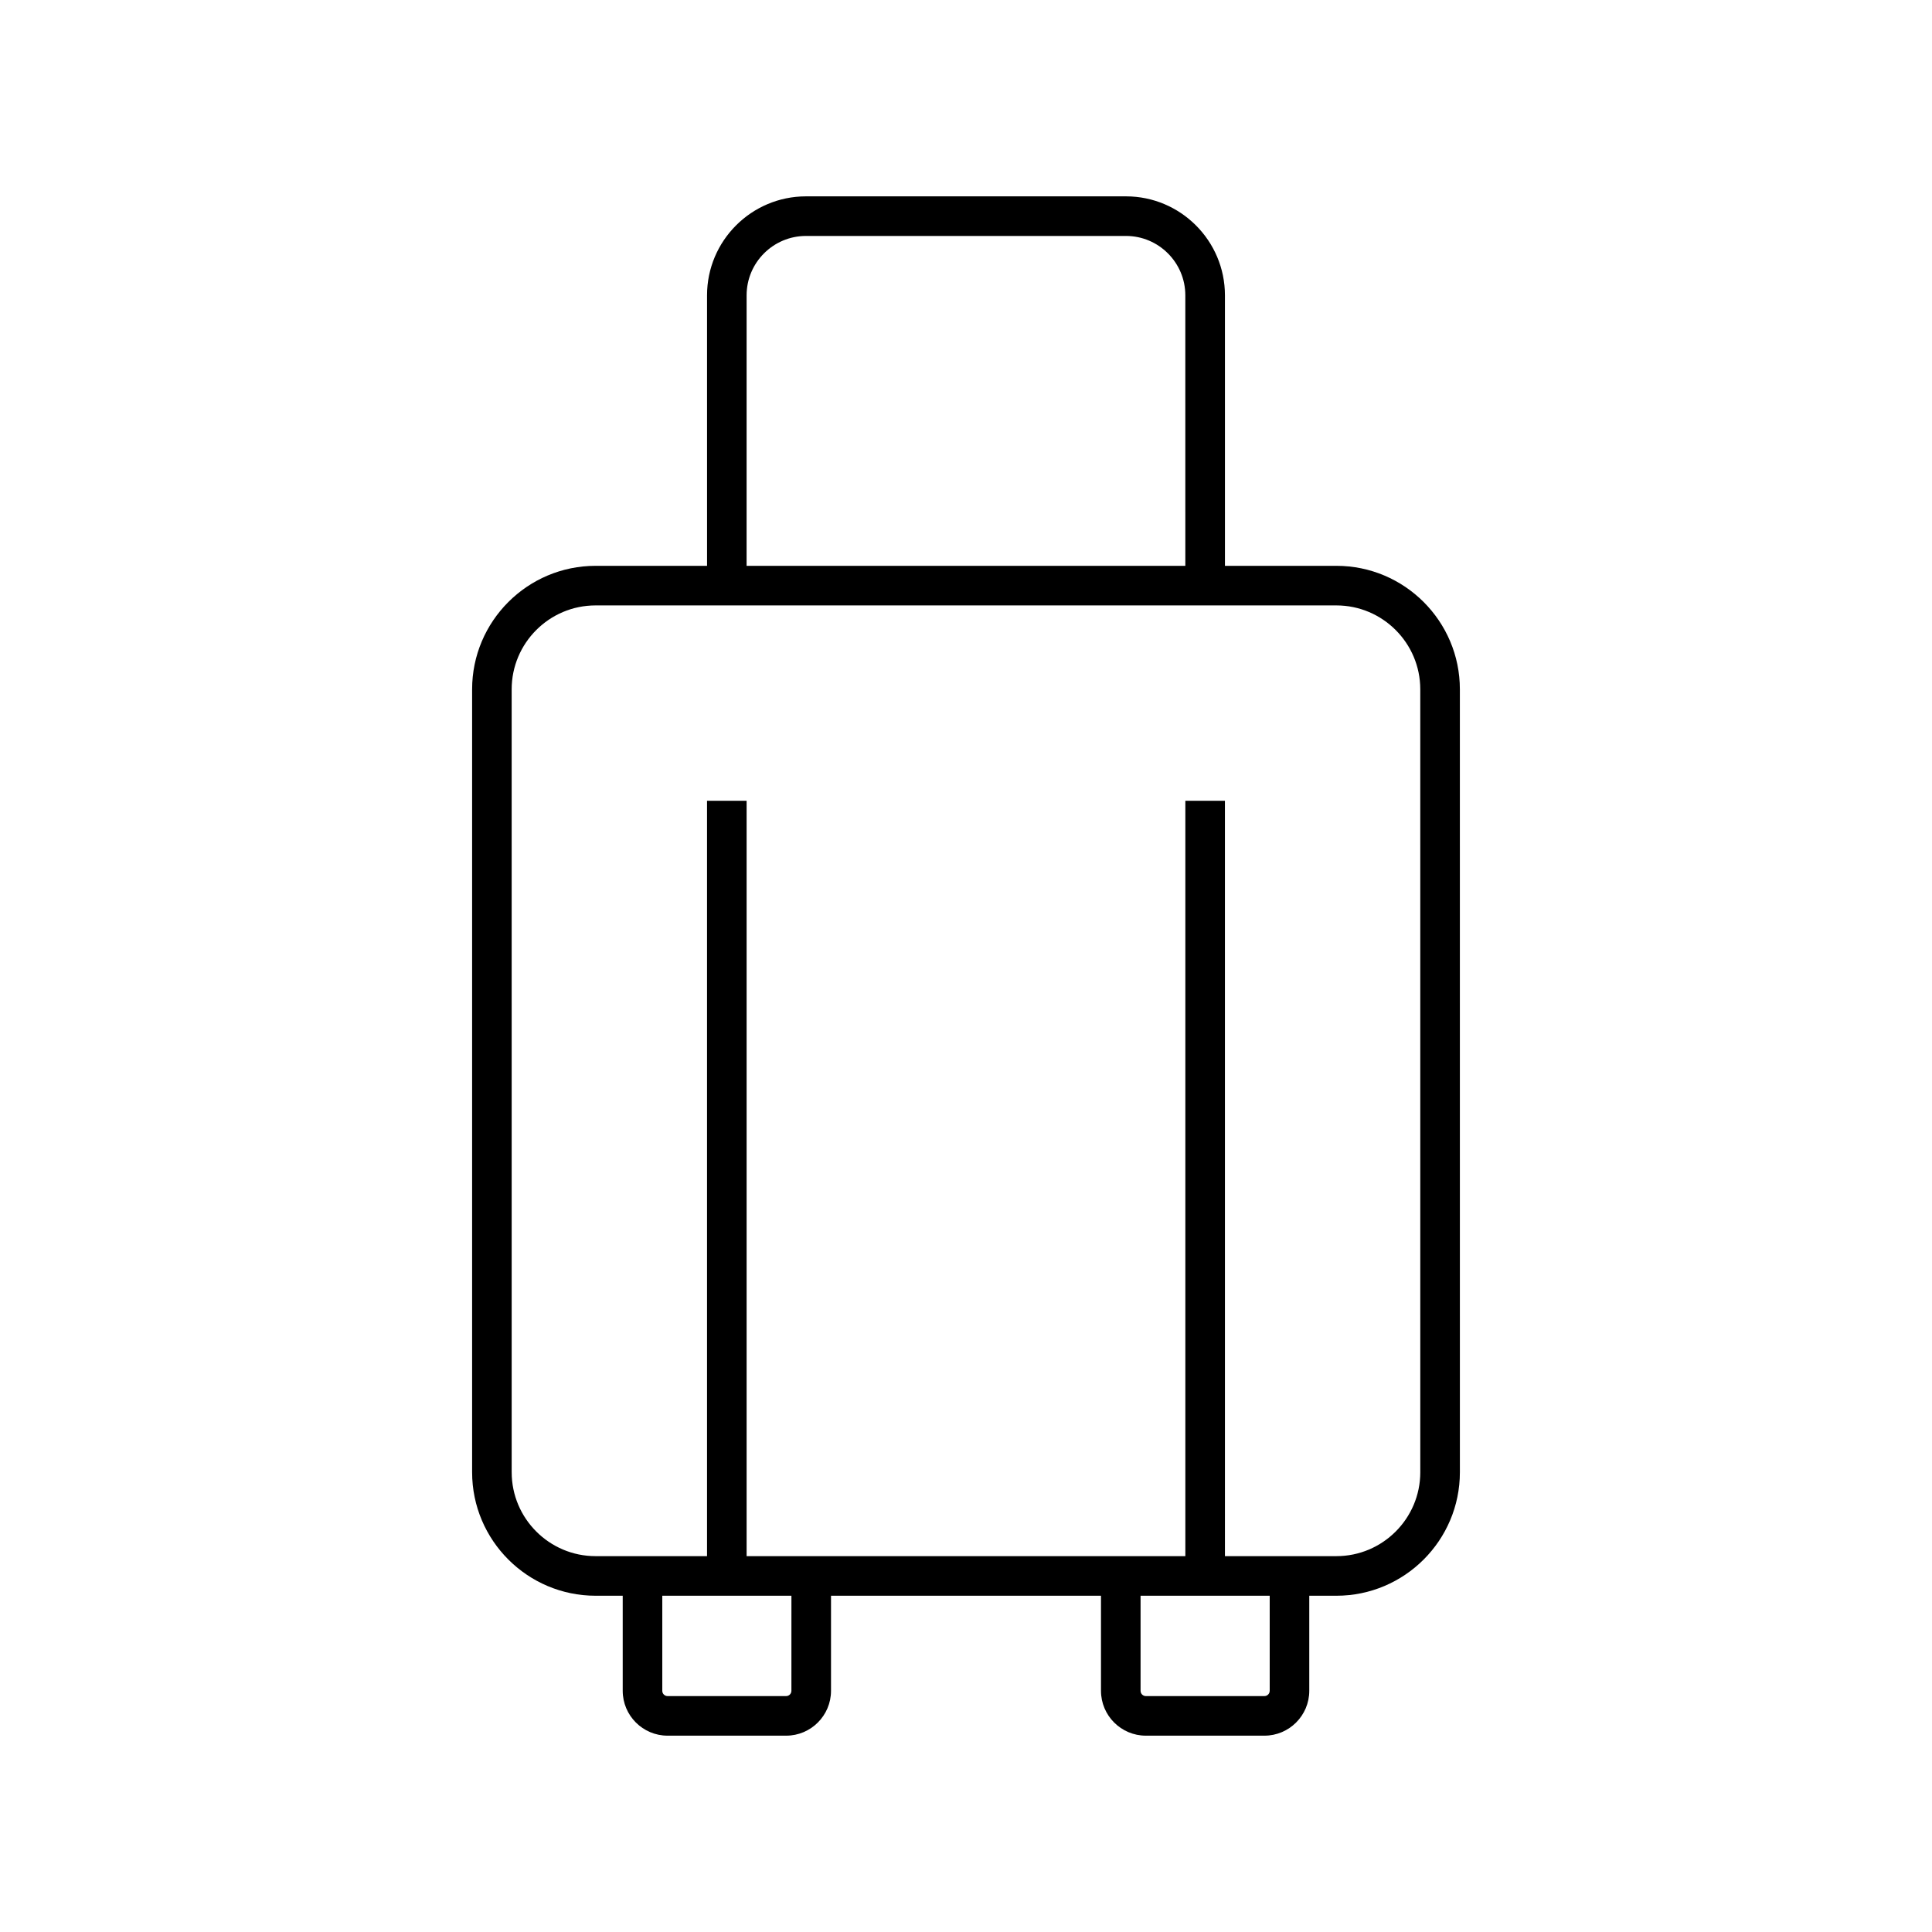 <?xml version="1.0" encoding="UTF-8"?>
<!-- Uploaded to: ICON Repo, www.iconrepo.com, Generator: ICON Repo Mixer Tools -->
<svg fill="#000000" width="800px" height="800px" version="1.1" viewBox="144 144 512 512" xmlns="http://www.w3.org/2000/svg">
 <path d="m498.16 293.95h-29.535l-0.004-71.688c0-14.461-11.766-26.227-26.227-26.227h-84.793c-14.461 0-26.227 11.762-26.227 26.227l0.004 71.688h-29.535c-18.047 0-32.727 14.68-32.727 32.727v207.48c0 18.047 14.684 32.73 32.727 32.73h7.184v25.195c0 6.555 5.332 11.887 11.887 11.887h31.426c6.555 0 11.887-5.332 11.887-11.887v-25.195h71.547v25.195c0 6.555 5.332 11.887 11.887 11.887h31.422c6.555 0 11.887-5.332 11.887-11.887v-25.195h7.188c18.043 0 32.727-14.684 32.727-32.73l-0.004-207.48c0.004-18.047-14.676-32.727-32.719-32.727zm-156.3-71.688c0-8.676 7.059-15.734 15.734-15.734h84.793c8.672 0 15.734 7.059 15.734 15.734l0.004 71.688h-116.27zm11.871 369.82c0 0.773-0.629 1.398-1.398 1.398h-31.426c-0.77 0-1.395-0.629-1.395-1.398v-25.195h34.223zm126.75 0c0 0.773-0.629 1.398-1.398 1.398h-31.422c-0.773 0-1.398-0.629-1.398-1.398v-25.195h34.223v25.195zm39.91-57.926c0 12.262-9.98 22.238-22.234 22.238h-29.535l-0.004-200.18h-10.488v200.18h-116.27v-200.18h-10.488v200.18h-29.535c-12.258 0-22.234-9.98-22.234-22.238l-0.004-207.48c0-12.262 9.977-22.234 22.234-22.234h196.32c12.258 0 22.234 9.977 22.234 22.234l0.004 207.48z"/>
</svg>